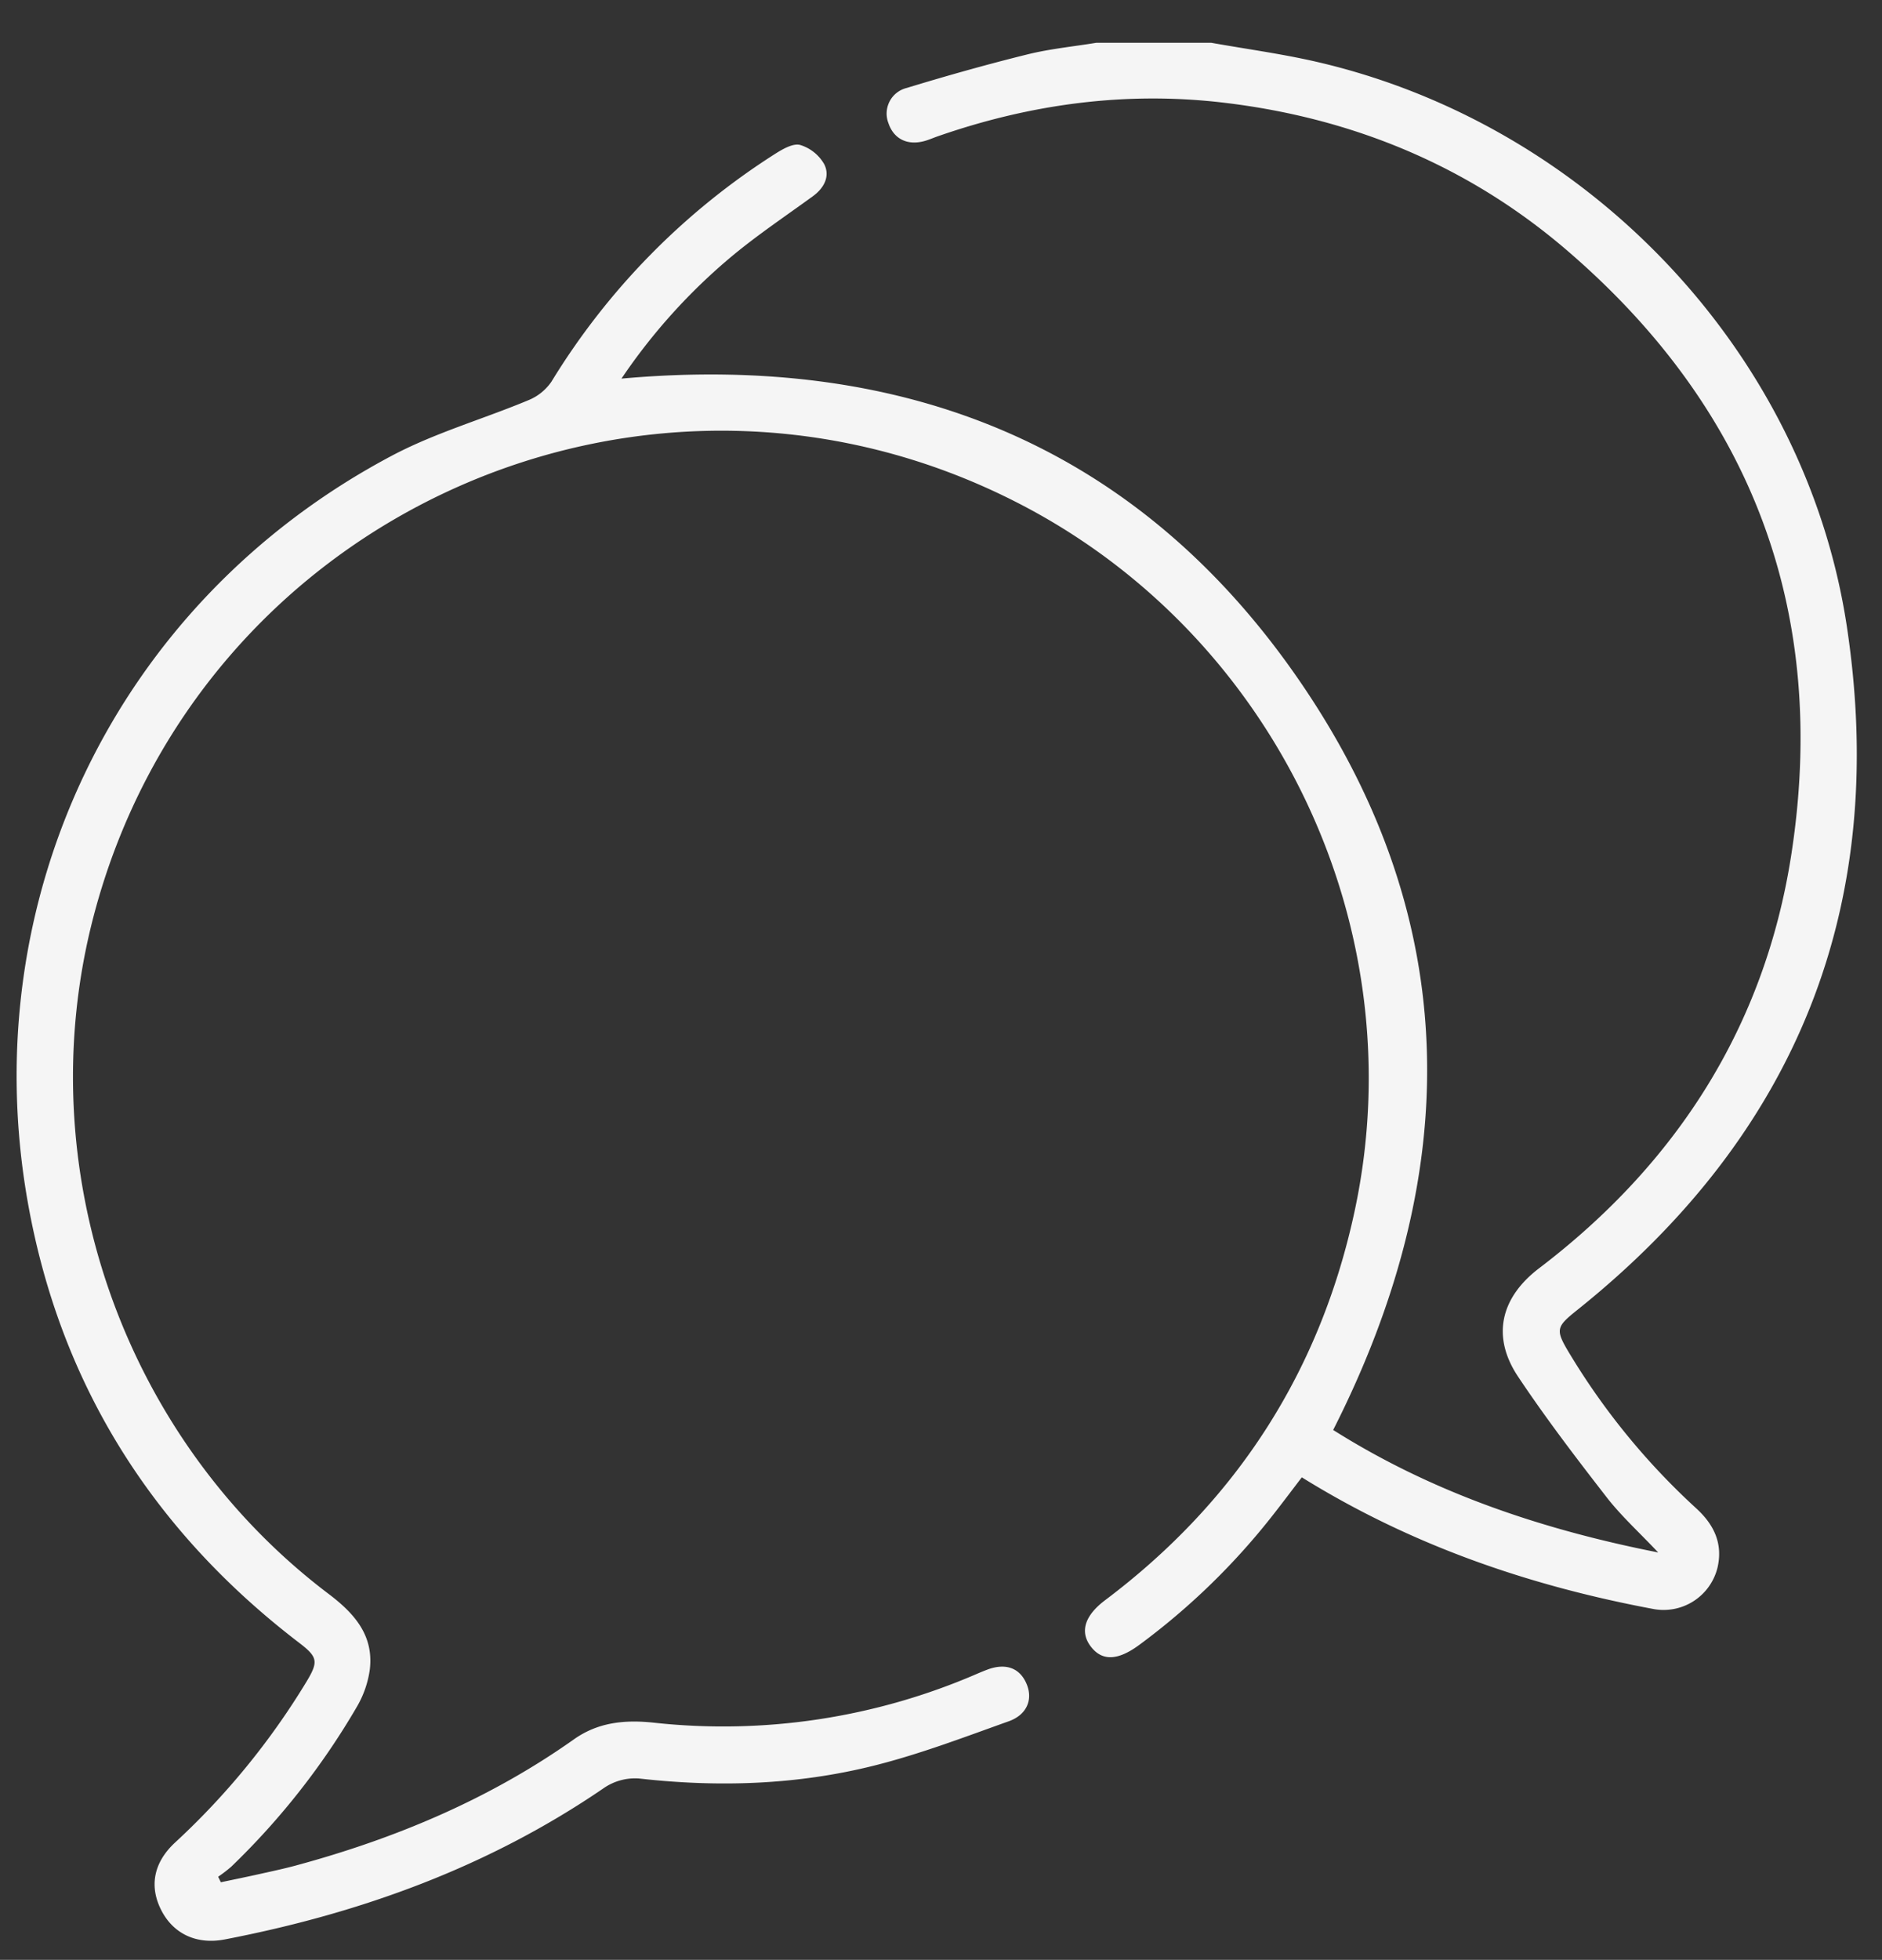 <svg xmlns="http://www.w3.org/2000/svg" xmlns:xlink="http://www.w3.org/1999/xlink" width="565" height="588" viewBox="0 0 565 588">
  <rect x="0" y="0" width="565" height="588" fill="#333333" stroke="none"/>
  <defs>
    <clipPath id="clip-icono-testimonios">
      <rect width="565" height="588"/>
    </clipPath>
  </defs>
  <g id="icono-testimonios" clip-path="url(#clip-icono-testimonios)">
    <path id="Trazado_20477" data-name="Trazado 20477" d="M-846.078-136.222c10.517,1.873,21.135,3.3,31.532,5.692C-733.015-111.778-667.72-43.448-655.269,38.9c12.622,83.478-14.811,152.23-80.991,205.119-6.278,5.019-6.568,5.853-2.414,12.765a209.421,209.421,0,0,0,38.217,46.728c5.36,4.912,8.049,10.621,6.344,17.825a16.677,16.677,0,0,1-19.579,12.282c-37.2-6.99-72.481-19.122-105.2-39.44-2.792,3.649-5.522,7.283-8.321,10.863a206.894,206.894,0,0,1-40.5,39.426c-6.463,4.759-11.171,4.9-14.552.443-3.335-4.4-1.82-9.251,4.346-13.888,39.51-29.713,64.669-68.8,74.949-117.045C-784.949,129.433-826.626,42.035-903.34,2.251c-111.138-57.636-246.458,2.417-278.251,123.485-19.707,75.042,8.461,156.491,70.551,203.438,7.693,5.816,13.537,12.373,12.356,22.588a30.275,30.275,0,0,1-3.938,11.333,220.715,220.715,0,0,1-37.667,47.9,41.515,41.515,0,0,1-3.931,3.016l.808,1.657c3.759-.793,7.524-1.557,11.273-2.392,3.787-.842,7.59-1.642,11.333-2.656,29.853-8.084,58.037-19.9,83.4-37.84,7.323-5.179,15.385-5.891,23.855-5a191.664,191.664,0,0,0,97.118-14.638c1.018-.437,2.044-.859,3.08-1.251,5.6-2.12,9.906-.51,11.9,4.441,1.829,4.534.045,9.088-5.43,11.041-13.365,4.767-26.7,9.865-40.431,13.3-23.179,5.807-46.821,6.552-70.612,3.86a16.6,16.6,0,0,0-10.324,2.748c-34.62,23.728-73.093,37.662-114.005,45.544-8.247,1.59-15.17-1.545-18.843-8.394-3.855-7.191-2.707-14.485,3.885-20.627a222.535,222.535,0,0,0,39.6-48.461c3.534-5.9,3.268-7.271-2.275-11.506-44.132-33.726-71.906-77.823-81.533-132.47-15.839-89.9,26.027-179.578,109.359-223.709,12.961-6.864,27.37-10.966,40.985-16.648a15.424,15.424,0,0,0,6.9-5.537,212,212,0,0,1,67.186-68.382c2.248-1.429,5.374-3.228,7.5-2.658a12.534,12.534,0,0,1,7.225,5.787c1.8,3.579-.016,7.125-3.412,9.594-8.082,5.876-16.414,11.459-24.1,17.821a176.135,176.135,0,0,0-33.365,36.9c85.836-7.754,156,20.622,204.4,91.9s48.207,146.8,9.262,223.538c29.511,18.615,62.066,29.74,97.578,36.749-5.752-6.093-11.108-10.94-15.472-16.559-9.184-11.824-18.294-23.754-26.6-36.2-8.012-12.01-5.28-23.693,6.329-32.521,41.339-31.432,67.691-72.65,75.665-123.84,11.3-72.573-11.5-133.727-67.453-181.67-29.578-25.344-64.387-39.652-103.026-44.2-29.339-3.456-57.951.426-85.806,10.131-1.221.425-2.408.954-3.646,1.318-5.28,1.555-9.48-.48-11.1-5.334a7.914,7.914,0,0,1,5.512-10.52c12-3.656,24.083-7.06,36.255-10.071,6.766-1.673,13.776-2.352,20.677-3.479Z" transform="translate(1209.715 149.059)" fill="#f5f5f5"/>
  </g>
</svg>
